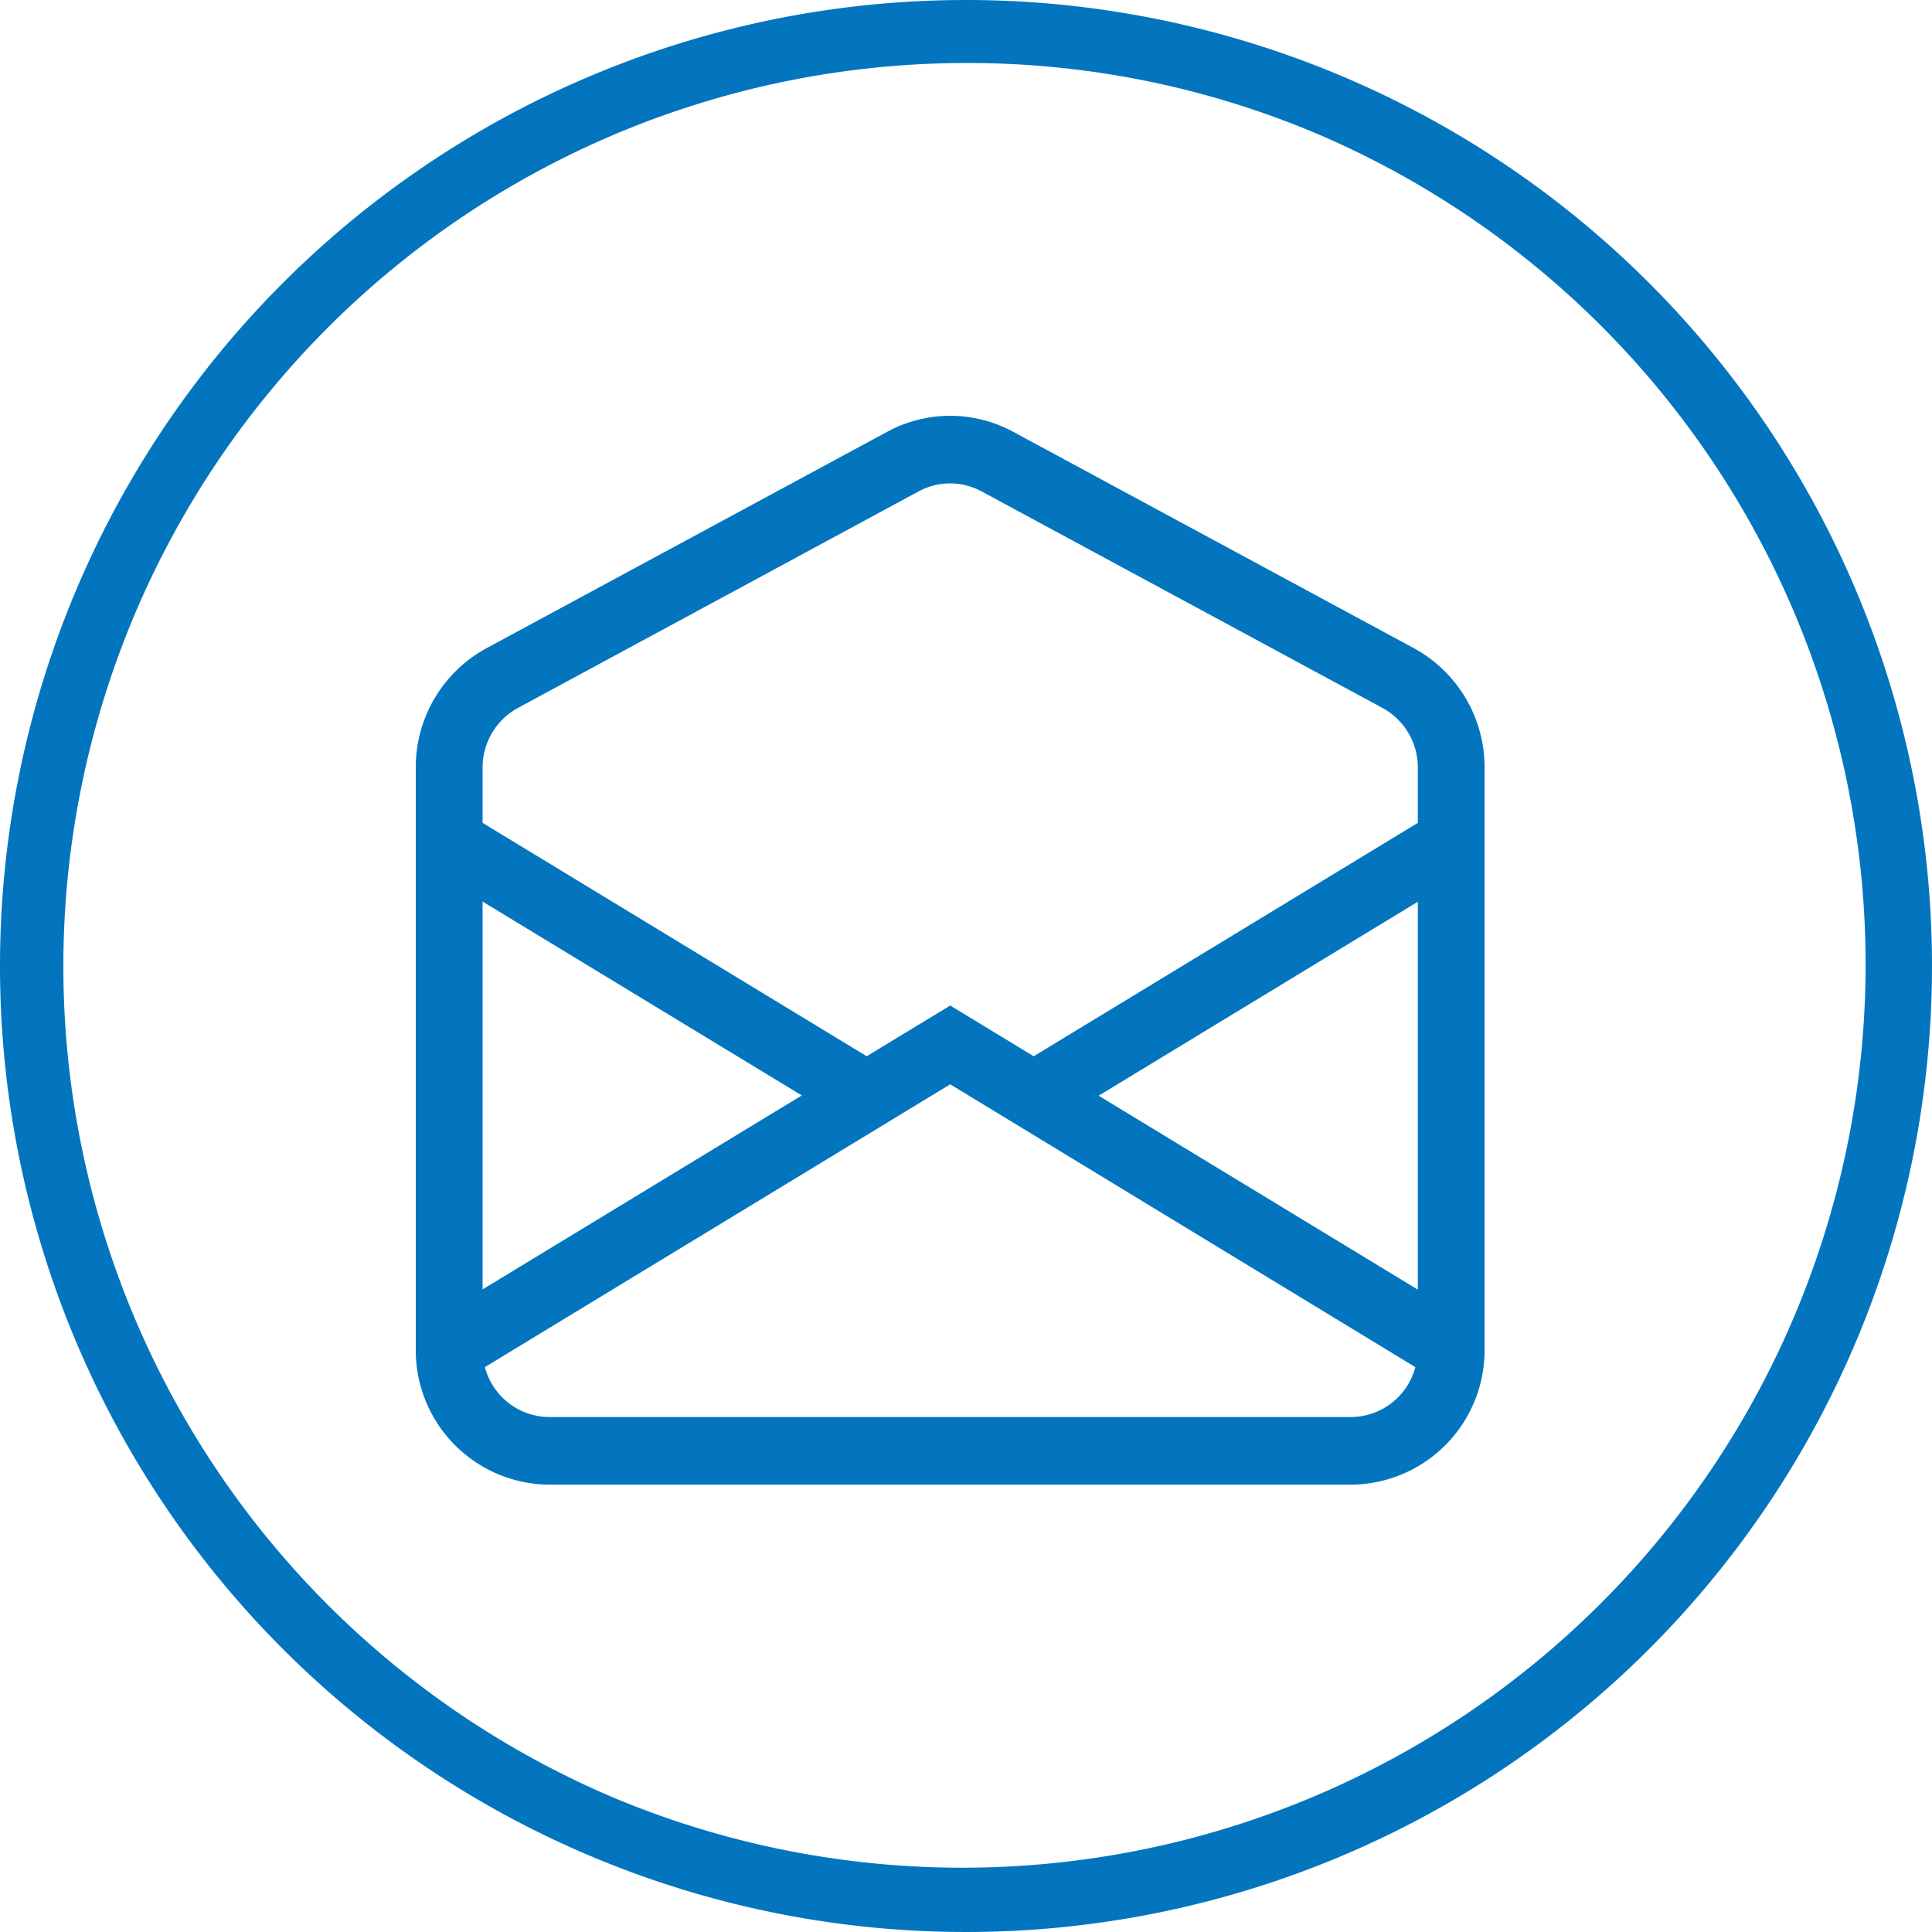 <svg id="Email_us_icon" data-name="Email us icon" xmlns="http://www.w3.org/2000/svg" width="46" height="46" viewBox="0 0 46 46">
  <path id="envelope-open" d="M13.472,2a1.573,1.573,0,0,0-1.5,0L2.434,7.155a1.614,1.614,0,0,0-.843,1.421V9.892l9.146,5.557,1.988-1.208,1.988,1.208,9.146-5.557V8.576a1.614,1.614,0,0,0-.843-1.421ZM23.859,11.77l-7.6,4.618,7.6,4.618ZM23.8,22.851,12.725,16.117,1.646,22.85a1.594,1.594,0,0,0,1.535,1.189H22.268A1.594,1.594,0,0,0,23.8,22.85ZM1.591,21l7.6-4.618-7.6-4.616v9.236ZM11.228.579a3.146,3.146,0,0,1,2.993,0l9.543,5.154a3.227,3.227,0,0,1,1.684,2.843V22.428a3.2,3.2,0,0,1-3.181,3.221H3.181A3.2,3.2,0,0,1,0,22.428V8.576A3.227,3.227,0,0,1,1.685,5.733Z" transform="translate(9.899 9.7)" fill="#0275be"/>
  <path id="Ellipse_729" data-name="Ellipse 729" d="M23,1.5a21.506,21.506,0,0,0-8.368,41.311A21.506,21.506,0,0,0,31.368,3.189,21.364,21.364,0,0,0,23,1.5M23,0A23,23,0,1,1,0,23,23,23,0,0,1,23,0Z" fill="#0275be"/>
</svg>
